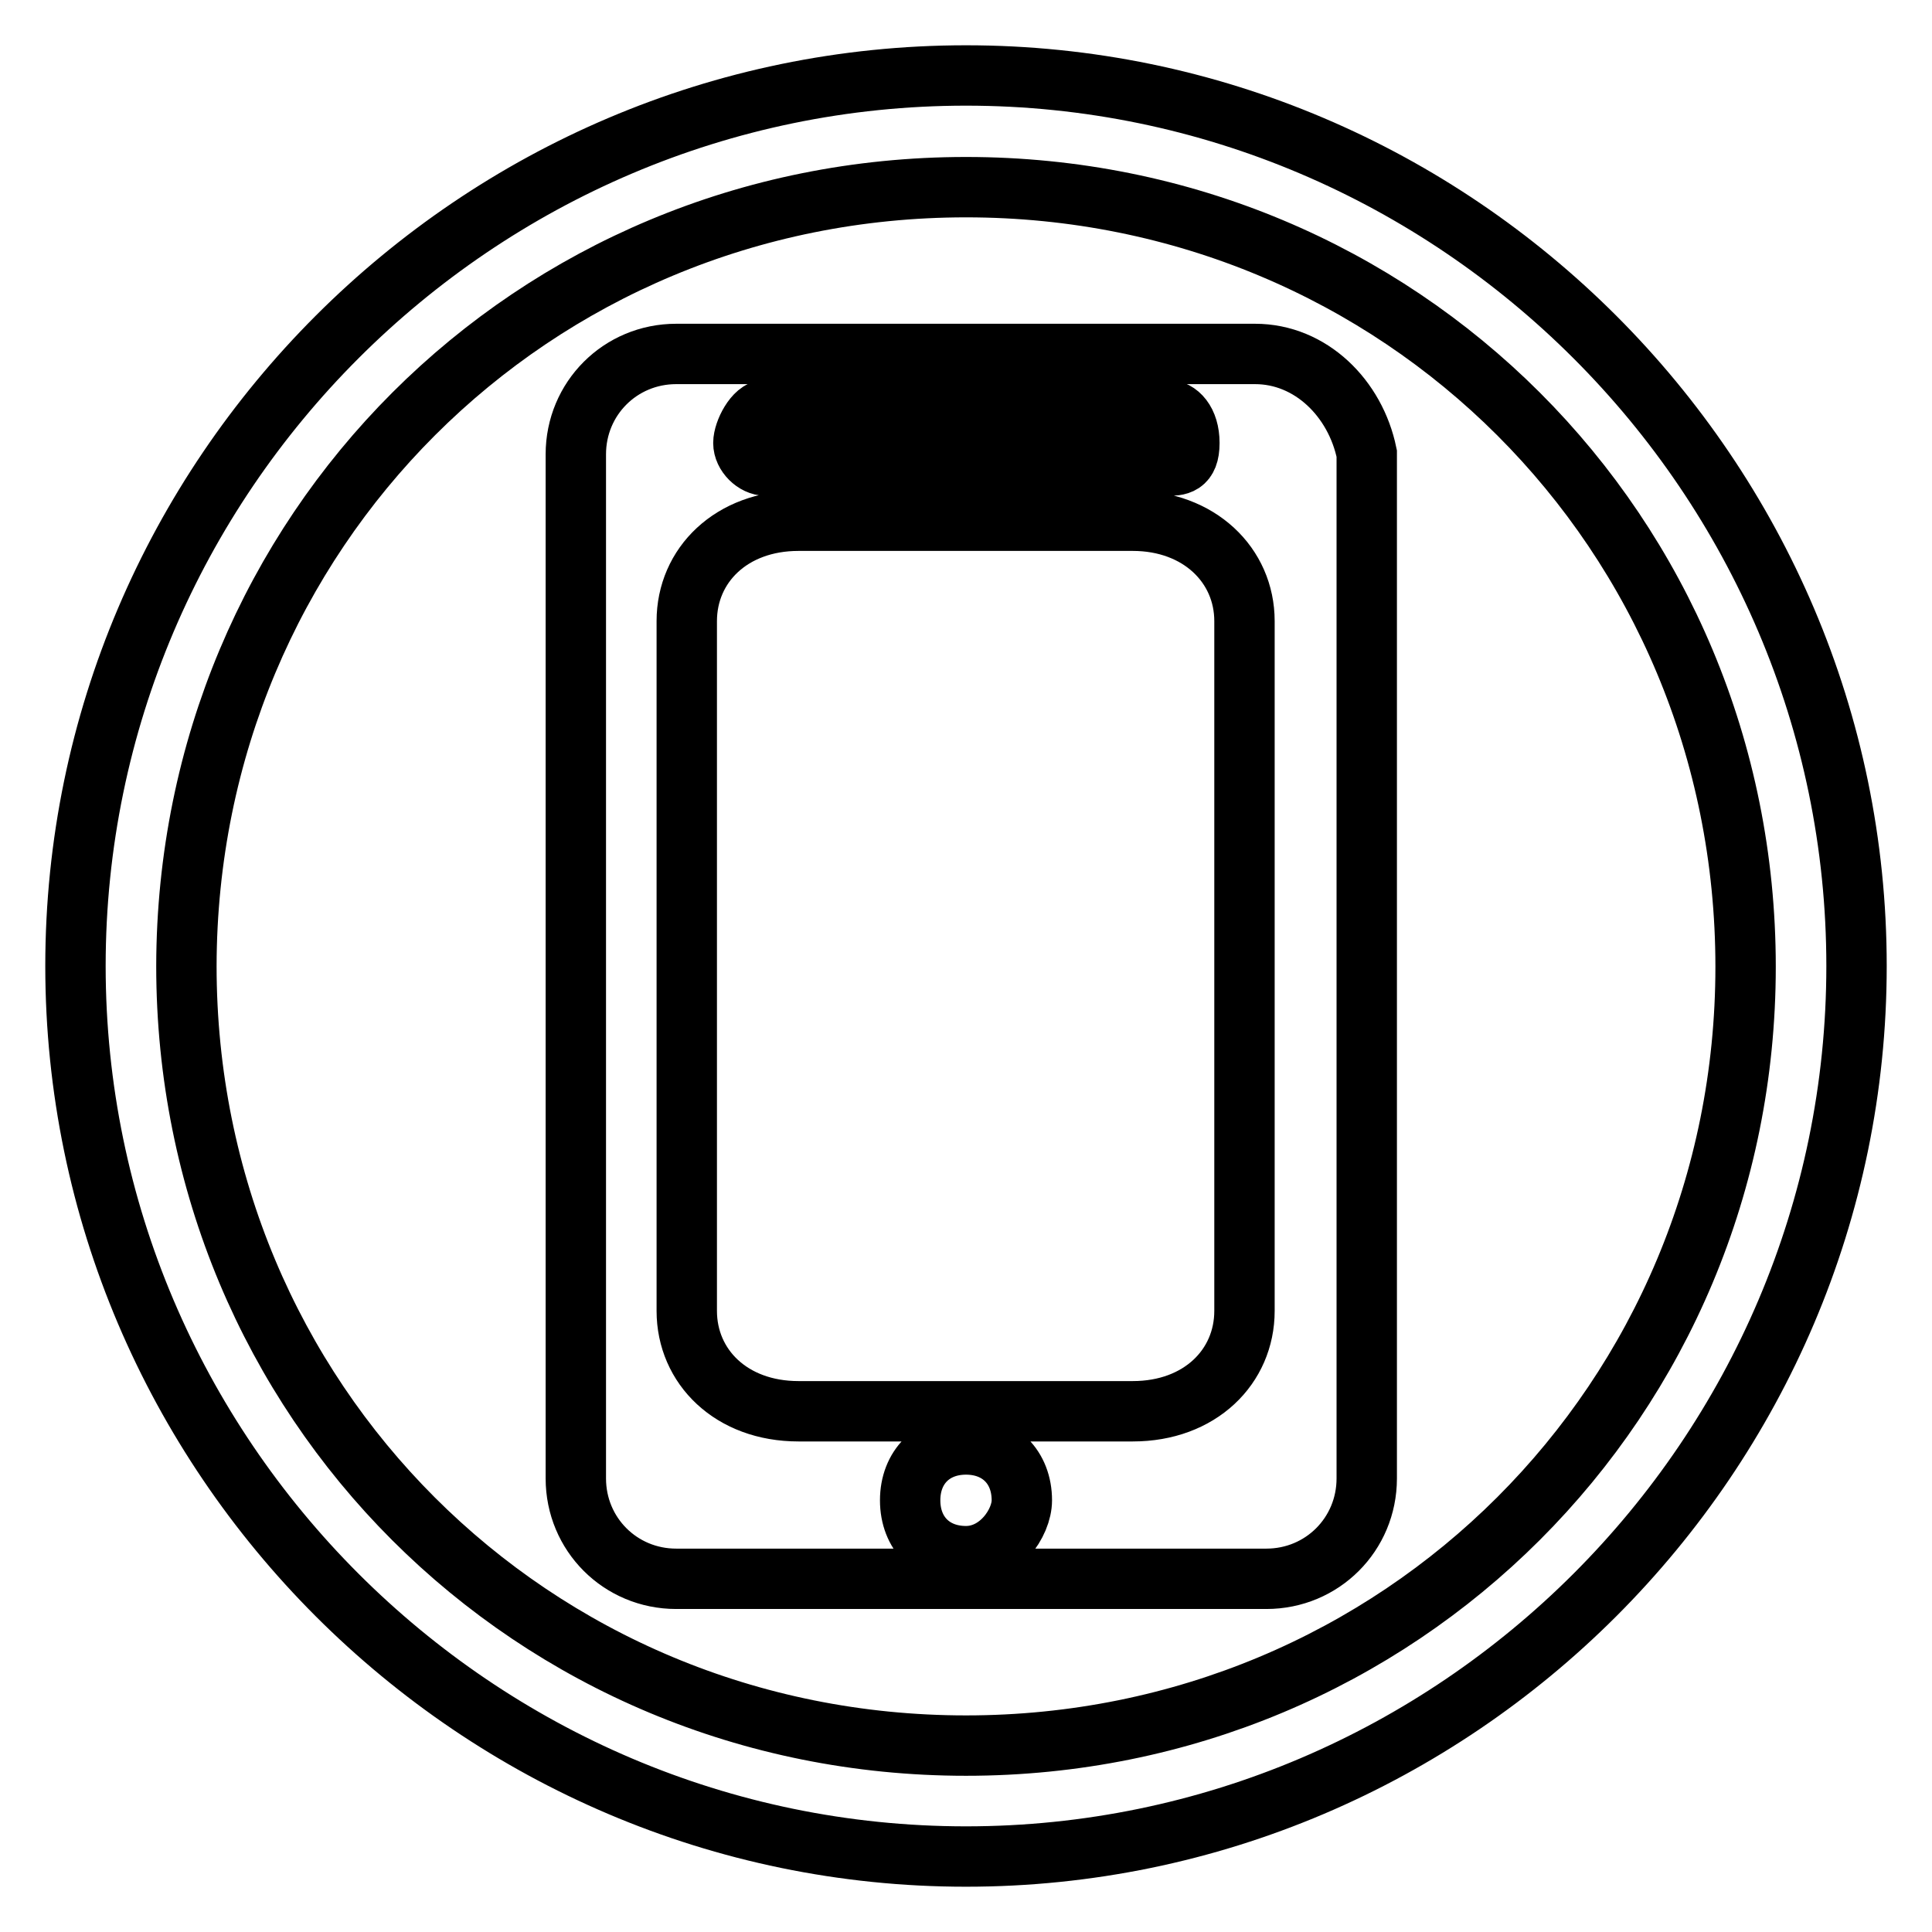 <?xml version="1.0" encoding="utf-8"?>
<!-- Svg Vector Icons : http://www.onlinewebfonts.com/icon -->
<!DOCTYPE svg PUBLIC "-//W3C//DTD SVG 1.1//EN" "http://www.w3.org/Graphics/SVG/1.1/DTD/svg11.dtd">
<svg version="1.1" xmlns="http://www.w3.org/2000/svg" xmlns:xlink="http://www.w3.org/1999/xlink" x="0px" y="0px" viewBox="0 0 256 256" enable-background="new 0 0 256 256" xml:space="preserve">
<g> <path stroke-width="8" fill-opacity="0" stroke="#000000"  d="M128,10C63.1,10,10,63.1,10,128c0,64.9,53.1,118,118,118c64.9,0,118-53.1,118-118C246,63.1,192.9,10,128,10 z M128,231.3c-57.5,0-103.3-45.7-103.3-103.3C24.8,70.5,70.5,24.8,128,24.8c57.5,0,103.3,45.7,103.3,103.3 C231.3,185.5,185.5,231.3,128,231.3z M166.3,46.9H89.6c-7.4,0-13.3,5.9-13.3,13.3v135.7c0,7.4,5.9,13.3,13.3,13.3h78.2 c7.4,0,13.3-5.9,13.3-13.3V60.1C179.6,52.8,173.7,46.9,166.3,46.9z M101.5,54.3h53.1c1.5,0,3,1.5,3,4.4c0,3-1.5,3-3,3h-53.1 c-1.5,0-3-1.5-3-3C98.5,57.2,100,54.3,101.5,54.3z M128,206.2c-4.4,0-7.4-3-7.4-7.4s3-7.4,7.4-7.4s7.4,3,7.4,7.4 C135.4,201.8,132.4,206.2,128,206.2z M164.9,173.7c0,7.4-5.9,13.3-14.8,13.3h-44.3c-8.9,0-14.8-5.9-14.8-13.3V82.3 c0-7.4,5.9-13.3,14.8-13.3h44.3c8.8,0,14.8,5.9,14.8,13.3V173.7z"/></g>
</svg>